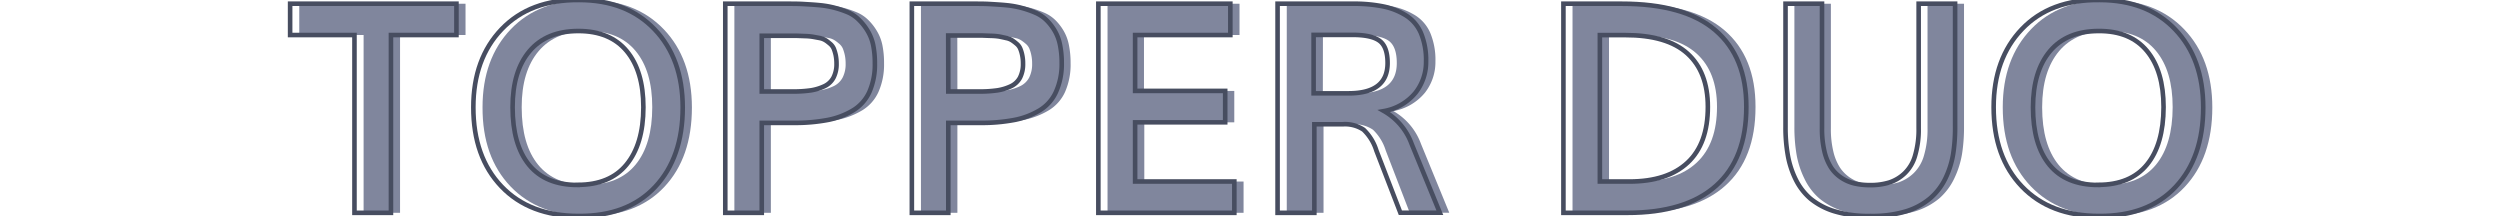 <svg id="Capa_1" data-name="Capa 1" xmlns="http://www.w3.org/2000/svg" viewBox="0 0 544 47"><defs><style>.cls-1{fill:#80869d;}.cls-2{fill:none;stroke:#474d60;stroke-miterlimit:10;}</style></defs><path class="cls-1" d="M79.12,46.31V7.62h-14V.81H101.3V7.62H87.05V46.31Z"/><path class="cls-1" d="M127.9,47q-10.66,0-16.8-6.42T105,23.34q0-10.56,6.17-17T128,0q10.35,0,16.45,6.39t6.11,17q0,10.88-6,17.28T127.9,47Zm-.19-6.78c4.64,0,8.18-1.46,10.59-4.39s3.63-7.1,3.63-12.52q0-7.87-3.63-12.23T127.83,6.75q-6.9,0-10.61,4.36t-3.7,12.23q0,8.16,3.6,12.54T127.71,40.25Z"/><path class="cls-1" d="M159.8,46.31V.81h13c1.52,0,2.84,0,3.95.07s2.33.13,3.63.26a20.15,20.15,0,0,1,3.36.61,22.14,22.14,0,0,1,2.86,1A7.91,7.91,0,0,1,189,4.41a11.55,11.55,0,0,1,1.78,2.28A9.75,9.75,0,0,1,192,9.78a19.52,19.52,0,0,1,.37,4A14.7,14.7,0,0,1,191.16,20a9,9,0,0,1-3.53,4,16.85,16.85,0,0,1-5.5,2.1,38.29,38.29,0,0,1-7.45.64h-6.94V46.31Zm7.94-26.4h6.81a26.46,26.46,0,0,0,3.88-.25,10.81,10.81,0,0,0,2.92-.89,4.3,4.3,0,0,0,2-1.88,6.4,6.4,0,0,0,.66-3.05,9.13,9.13,0,0,0-.17-1.81,9.7,9.7,0,0,0-.42-1.42,2.88,2.88,0,0,0-.8-1.08c-.37-.31-.69-.57-1-.76a3.68,3.68,0,0,0-1.31-.5L178.85,8a13.72,13.72,0,0,0-1.77-.15l-1.87-.07h-7.47Z"/><path class="cls-1" d="M200.4,46.31V.81h13c1.52,0,2.83,0,3.95.07s2.32.13,3.62.26a20,20,0,0,1,3.36.61,22.14,22.14,0,0,1,2.86,1,7.91,7.91,0,0,1,2.44,1.61,11.19,11.19,0,0,1,1.78,2.28,9.75,9.75,0,0,1,1.17,3.09,19.48,19.48,0,0,1,.38,4A14.7,14.7,0,0,1,231.76,20a9,9,0,0,1-3.54,4,16.76,16.76,0,0,1-5.5,2.1,38.22,38.22,0,0,1-7.45.64h-6.94V46.31Zm7.93-26.4h6.82a26.32,26.32,0,0,0,3.87-.25,10.7,10.7,0,0,0,2.92-.89,4.33,4.33,0,0,0,2-1.88,6.4,6.4,0,0,0,.65-3.05,8.44,8.44,0,0,0-.17-1.81,7.74,7.74,0,0,0-.42-1.42,2.77,2.77,0,0,0-.8-1.08,9.82,9.82,0,0,0-1-.76,3.61,3.61,0,0,0-1.31-.5c-.59-.14-1.08-.24-1.47-.32a13.53,13.53,0,0,0-1.76-.15l-1.88-.07h-7.47Z"/><path class="cls-1" d="M241,46.31V.81h28.72V7.62H248.93V19.78h19.65v6.84H249V39.5h21.6v6.81Z"/><path class="cls-1" d="M280,46.31V.81h16.41a32.1,32.1,0,0,1,6.48.57,15.17,15.17,0,0,1,5,1.92,8.5,8.5,0,0,1,3.34,3.87,15.22,15.22,0,0,1,1.12,6.21,10.8,10.8,0,0,1-2.28,6.79,11.5,11.5,0,0,1-6.87,4,13.57,13.57,0,0,1,6,7.12l6.16,15h-8.6l-5.22-13.53a10.58,10.58,0,0,0-2.78-4.53,7.23,7.23,0,0,0-4.53-1.19H288V46.31Zm7.85-26h7.59q8.51,0,8.5-6.59,0-3.6-1.78-4.86C301,8.05,299,7.62,296.3,7.62h-8.43Z"/><path class="cls-1" d="M342.18,46.31V.81h12.69q13.65,0,20.4,5.8T382,23.28q0,11.28-6.61,17.16t-19.26,5.87Zm7.94-6.81h6.43q8.25,0,12.66-4.12t4.41-12.13q0-7.59-4.46-11.61t-13.58-4h-5.46Z"/><path class="cls-1" d="M408.93,47A25.16,25.16,0,0,1,401.24,46a15.21,15.21,0,0,1-5.33-2.8,13.1,13.1,0,0,1-3.26-4.31,19.47,19.47,0,0,1-1.72-5.27,35.3,35.3,0,0,1-.47-6V.81h7.94V27.94a20.64,20.64,0,0,0,.53,5,11.2,11.2,0,0,0,1.45,3.53,8,8,0,0,0,2.28,2.25,9.09,9.09,0,0,0,2.88,1.22,15.17,15.17,0,0,0,3.36.34,13.79,13.79,0,0,0,4.2-.59,8.86,8.86,0,0,0,3.3-2,8.59,8.59,0,0,0,2.25-3.82,20,20,0,0,0,.78-6V.81h7.94V27.62a36.9,36.9,0,0,1-.44,5.94,19.65,19.65,0,0,1-1.67,5.25A13.47,13.47,0,0,1,422,43.16,15,15,0,0,1,416.69,46,25.5,25.5,0,0,1,408.93,47Z"/><path class="cls-1" d="M458.74,47q-10.65,0-16.8-6.42T435.8,23.34q0-10.56,6.17-17T458.83,0q10.35,0,16.46,6.39t6.11,17q0,10.88-6,17.28T458.74,47Zm-.19-6.78q7,0,10.6-4.39t3.62-12.52q0-7.87-3.62-12.23T458.68,6.75q-6.92,0-10.61,4.36t-3.7,12.23q0,8.16,3.59,12.54C450.35,38.79,453.89,40.25,458.55,40.25Z"/><path class="cls-2" d="M77.13,46.31V7.62h-14V.81H99.32V7.62H85.07V46.31Z"/><path class="cls-2" d="M125.92,47q-10.67,0-16.8-6.42T103,23.34q0-10.56,6.17-17T126,0q10.35,0,16.45,6.39t6.11,17q0,10.88-6,17.28T125.92,47Zm-.19-6.78c4.64,0,8.18-1.46,10.59-4.39S140,28.76,140,23.34q0-7.87-3.63-12.23T125.85,6.75q-6.9,0-10.61,4.36t-3.7,12.23q0,8.16,3.59,12.54T125.73,40.25Z"/><path class="cls-2" d="M157.82,46.31V.81h13c1.52,0,2.84,0,4,.07s2.33.13,3.63.26a20.15,20.15,0,0,1,3.36.61,22.14,22.14,0,0,1,2.86,1A7.91,7.91,0,0,1,187,4.41a11.55,11.55,0,0,1,1.78,2.28A9.75,9.75,0,0,1,190,9.78a19.52,19.52,0,0,1,.37,4A14.7,14.7,0,0,1,189.18,20a9,9,0,0,1-3.53,4,16.85,16.85,0,0,1-5.5,2.1,38.29,38.29,0,0,1-7.45.64h-6.94V46.31Zm7.94-26.4h6.81a26.56,26.56,0,0,0,3.88-.25,10.81,10.81,0,0,0,2.92-.89,4.3,4.3,0,0,0,2-1.88,6.4,6.4,0,0,0,.66-3.05,9.13,9.13,0,0,0-.17-1.81,9.7,9.7,0,0,0-.42-1.42,2.88,2.88,0,0,0-.8-1.08c-.37-.31-.69-.57-1-.76a3.68,3.68,0,0,0-1.31-.5L176.87,8a13.72,13.72,0,0,0-1.77-.15l-1.87-.07h-7.47Z"/><path class="cls-2" d="M198.42,46.31V.81h13c1.53,0,2.84,0,4,.07s2.32.13,3.62.26a20.15,20.15,0,0,1,3.36.61,22.14,22.14,0,0,1,2.86,1,7.91,7.91,0,0,1,2.44,1.61,11.19,11.19,0,0,1,1.78,2.28,9.75,9.75,0,0,1,1.17,3.09,19.48,19.48,0,0,1,.38,4A14.7,14.7,0,0,1,229.78,20a9,9,0,0,1-3.54,4,16.76,16.76,0,0,1-5.5,2.1,38.22,38.22,0,0,1-7.45.64h-6.94V46.31Zm7.93-26.4h6.82a26.32,26.32,0,0,0,3.87-.25,10.7,10.7,0,0,0,2.92-.89,4.33,4.33,0,0,0,2-1.88,6.52,6.52,0,0,0,.65-3.05,8.44,8.44,0,0,0-.17-1.81,7.74,7.74,0,0,0-.42-1.42,2.77,2.77,0,0,0-.8-1.08,9.82,9.82,0,0,0-1-.76,3.61,3.61,0,0,0-1.31-.5c-.59-.14-1.08-.24-1.47-.32a13.53,13.53,0,0,0-1.76-.15l-1.88-.07h-7.47Z"/><path class="cls-2" d="M239,46.31V.81h28.72V7.62H247V19.78H266.6v6.84H247V39.5h21.59v6.81Z"/><path class="cls-2" d="M278,46.31V.81h16.41a32.1,32.1,0,0,1,6.48.57,15,15,0,0,1,4.95,1.92,8.47,8.47,0,0,1,3.35,3.87,15.22,15.22,0,0,1,1.12,6.21,10.8,10.8,0,0,1-2.28,6.79,11.5,11.5,0,0,1-6.87,4,13.57,13.57,0,0,1,6,7.12l6.15,15h-8.59l-5.22-13.53a10.58,10.58,0,0,0-2.78-4.53,7.23,7.23,0,0,0-4.53-1.19H286V46.31Zm7.84-26h7.6q8.5,0,8.5-6.59c0-2.4-.6-4-1.78-4.86s-3.15-1.27-5.88-1.27h-8.44Z"/><path class="cls-2" d="M340.2,46.31V.81h12.68q13.67,0,20.41,5.8T380,23.28q0,11.28-6.61,17.16t-19.26,5.87Zm7.93-6.81h6.44q8.25,0,12.66-4.12t4.4-12.13q0-7.59-4.45-11.61t-13.58-4h-5.47Z"/><path class="cls-2" d="M407,47A25.16,25.16,0,0,1,399.26,46a15.21,15.21,0,0,1-5.33-2.8,13.1,13.1,0,0,1-3.26-4.31A19.47,19.47,0,0,1,389,33.59a34.3,34.3,0,0,1-.47-6V.81h7.94V27.94a20.64,20.64,0,0,0,.53,5,11.2,11.2,0,0,0,1.45,3.53,8,8,0,0,0,2.28,2.25,9.09,9.09,0,0,0,2.88,1.22,15.17,15.17,0,0,0,3.36.34,13.79,13.79,0,0,0,4.2-.59,8.86,8.86,0,0,0,3.3-2,8.59,8.59,0,0,0,2.25-3.82,20,20,0,0,0,.78-6V.81h7.93V27.62a37,37,0,0,1-.43,5.94,19.65,19.65,0,0,1-1.67,5.25A13.47,13.47,0,0,1,420,43.16,15,15,0,0,1,414.71,46,25.5,25.5,0,0,1,407,47Z"/><path class="cls-2" d="M456.76,47q-10.65,0-16.8-6.42t-6.14-17.27q0-10.56,6.17-17T456.85,0q10.35,0,16.46,6.39t6.11,17q0,10.88-6,17.28T456.76,47Zm-.19-6.78q7,0,10.6-4.39t3.62-12.52q0-7.87-3.62-12.23T456.7,6.75q-6.92,0-10.61,4.36t-3.71,12.23q0,8.16,3.6,12.54C448.37,38.79,451.91,40.25,456.57,40.25Z"/></svg>